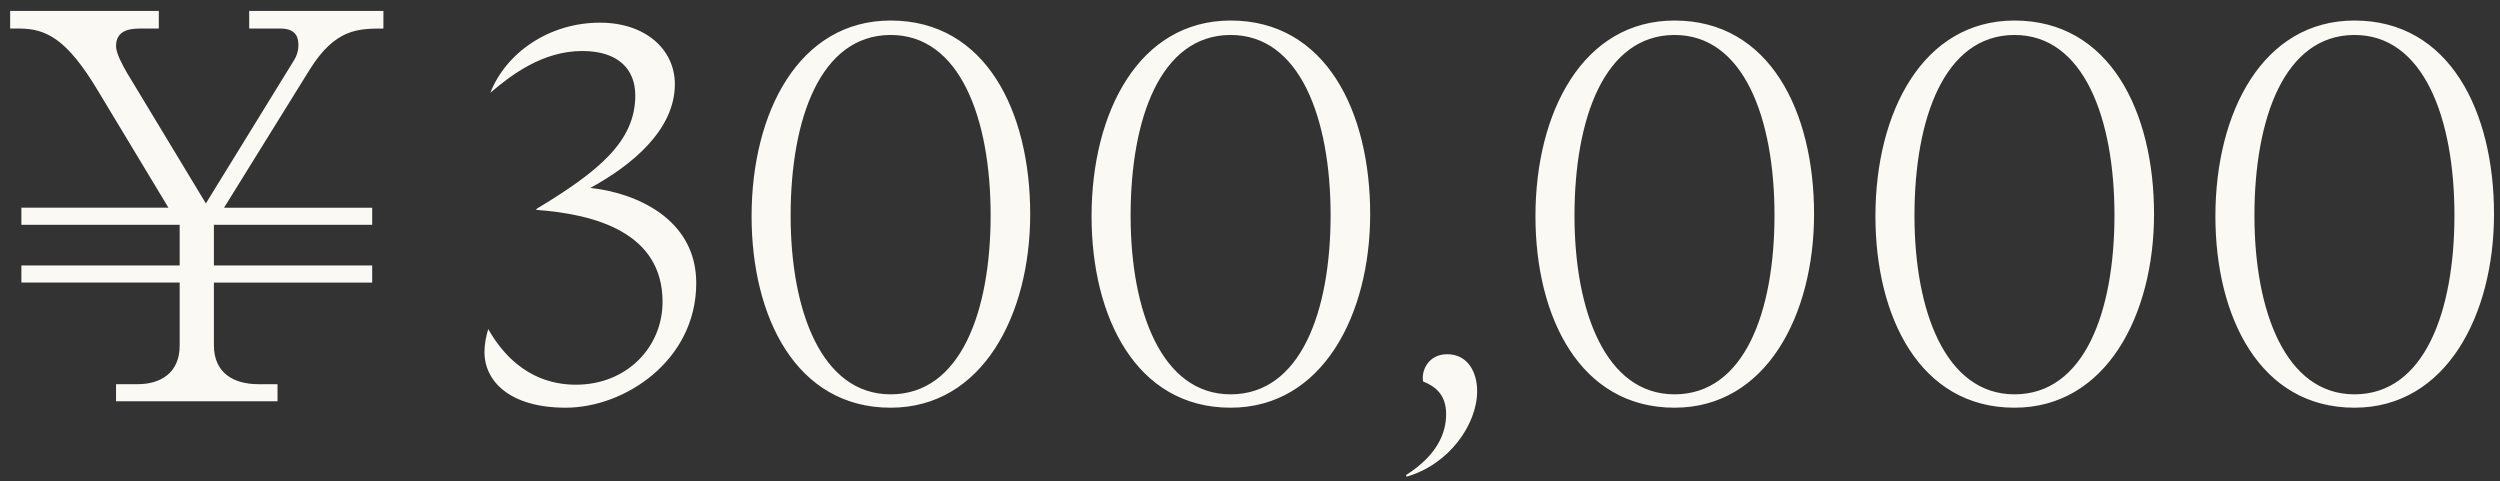 <svg width="187" height="36" viewBox="0 0 187 36" fill="none" xmlns="http://www.w3.org/2000/svg"><rect x="0" y="0" width="187" height="36" fill="#333333" stroke="none"/><path d="M28.679.816v1.32c-1.88 0-3.6 0-5.52 3.08l-6.4 10.32h11.08v1.28h-11.84v3.04h11.84v1.28h-11.84v4.68c0 2.12 1.52 2.92 3.32 2.92h1.44v1.28H8.679v-1.28h1.64c1.68 0 3.12-.84 3.12-2.88v-4.72H1.599v-1.28h11.84v-3.04H1.599v-1.28h11l-5.28-8.76c-2.32-3.88-3.88-4.64-5.88-4.64h-.68V.816h11.12v1.32h-1.4c-.84 0-1.8.16-1.8 1.32 0 .52.48 1.4.8 1.96l5.92 9.8 6.6-10.72c.2-.32.32-.68.32-1.12 0-.32 0-1.24-1.32-1.24h-2.36V.816h10.04Zm15.48 13.24c3.36.36 7.92 2.28 7.92 7.12 0 5.8-5.36 9.32-9.76 9.32-4.16 0-6.08-1.96-6.08-4.16 0-.6.12-1.2.28-1.72 2.08 3.64 4.88 4.16 6.56 4.16 3.8 0 6.48-2.8 6.48-6.2 0-5.16-5-6.56-9.48-6.88l.12-.08-.12.04c4.72-2.84 7.44-5.08 7.44-8.52 0-1.96-1.28-3.32-3.96-3.32-2.96 0-5.28 1.76-6.88 3.12 1.16-2.96 4.36-5.24 8.2-5.24 3.4 0 5.6 2 5.6 4.6 0 3.44-3.24 6.08-6.32 7.76Zm22.46-12.52c7.12 0 10.44 6.8 10.44 14.48 0 7.52-3.56 14.48-10.44 14.48-7.08 0-10.4-6.8-10.4-14.32 0-7.8 3.56-14.64 10.4-14.64Zm0 27.96c5.24 0 7.48-6.2 7.48-13.4s-2.28-13.52-7.52-13.48c-5.2.04-7.44 6.24-7.44 13.52 0 7.12 2.32 13.36 7.48 13.36Zm25.43-27.96c7.12 0 10.44 6.8 10.44 14.48 0 7.52-3.56 14.48-10.44 14.48-7.08 0-10.4-6.8-10.4-14.32 0-7.8 3.56-14.64 10.4-14.64Zm0 27.96c5.24 0 7.48-6.2 7.48-13.4s-2.28-13.52-7.52-13.48c-5.2.04-7.44 6.24-7.44 13.52 0 7.12 2.32 13.36 7.48 13.36Zm13.162 6.16-.04-.12c2.32-1.48 3-3.12 3-4.56 0-1.44-.8-2.08-1.72-2.44-.16-.76.36-2.04 1.8-2.04 1.52 0 2.24 1.32 2.24 2.76 0 2.48-2.08 5.48-5.28 6.4Zm20.041-34.12c7.12 0 10.44 6.8 10.44 14.48 0 7.52-3.56 14.48-10.44 14.48-7.08 0-10.4-6.8-10.4-14.32 0-7.8 3.56-14.64 10.4-14.64Zm0 27.96c5.24 0 7.48-6.2 7.48-13.4s-2.28-13.52-7.52-13.48c-5.2.04-7.44 6.24-7.44 13.52 0 7.12 2.32 13.36 7.48 13.36Zm25.43-27.96c7.12 0 10.44 6.8 10.44 14.48 0 7.52-3.56 14.48-10.44 14.48-7.08 0-10.4-6.8-10.4-14.32 0-7.8 3.56-14.64 10.4-14.64Zm0 27.96c5.24 0 7.48-6.2 7.48-13.4s-2.28-13.52-7.52-13.48c-5.2.04-7.44 6.24-7.44 13.52 0 7.12 2.32 13.36 7.48 13.36Zm25.43-27.96c7.12 0 10.44 6.8 10.44 14.48 0 7.52-3.56 14.48-10.44 14.48-7.08 0-10.4-6.8-10.4-14.32 0-7.8 3.56-14.64 10.4-14.64Zm0 27.96c5.24 0 7.48-6.2 7.48-13.4s-2.28-13.52-7.52-13.48c-5.2.04-7.44 6.24-7.44 13.52 0 7.12 2.32 13.36 7.48 13.36Z" fill="#FBF9F4"/></svg>